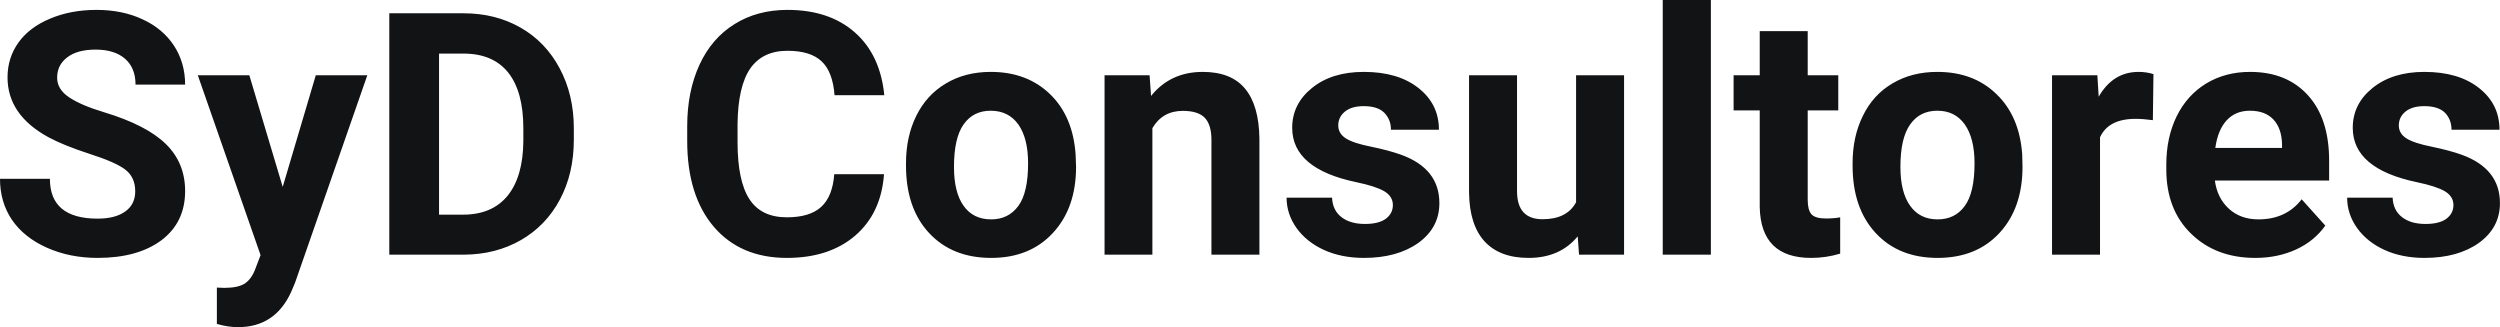 <?xml version="1.0" encoding="UTF-8" standalone="yes"?>
<svg xmlns="http://www.w3.org/2000/svg" width="100%" height="100%" viewBox="0 0 169.344 22.158" fill="#121315">
  <path d="M9.16 12.96L9.16 12.96Q9.16 12.01 8.49 11.49Q7.82 10.98 6.06 10.42Q4.31 9.85 3.29 9.30L3.29 9.30Q0.51 7.79 0.51 5.24L0.51 5.24Q0.51 3.92 1.25 2.88Q2.00 1.84 3.40 1.26Q4.80 0.67 6.54 0.67L6.54 0.67Q8.29 0.67 9.66 1.31Q11.03 1.94 11.79 3.10Q12.54 4.26 12.54 5.73L12.54 5.73L9.18 5.73Q9.18 4.60 8.47 3.98Q7.76 3.36 6.48 3.36L6.48 3.36Q5.24 3.36 4.56 3.88Q3.87 4.40 3.87 5.26L3.87 5.26Q3.87 6.05 4.68 6.59Q5.48 7.13 7.04 7.60L7.04 7.60Q9.92 8.47 11.23 9.75Q12.54 11.03 12.54 12.94L12.54 12.94Q12.54 15.06 10.94 16.27Q9.33 17.47 6.61 17.47L6.61 17.47Q4.73 17.47 3.18 16.78Q1.63 16.09 0.81 14.89Q0 13.69 0 12.11L0 12.11L3.38 12.11Q3.38 14.81 6.61 14.81L6.61 14.81Q7.82 14.81 8.49 14.32Q9.16 13.84 9.16 12.96ZM16.89 5.10L19.15 12.66L21.39 5.10L24.88 5.10L19.99 19.14L19.72 19.78Q18.63 22.16 16.13 22.16L16.13 22.16Q15.42 22.16 14.69 21.94L14.69 21.94L14.69 19.48L15.18 19.50Q16.10 19.50 16.56 19.22Q17.01 18.93 17.27 18.28L17.27 18.28L17.65 17.28L13.40 5.10L16.89 5.10ZM31.43 17.25L26.37 17.25L26.37 0.90L31.40 0.90Q33.56 0.90 35.26 1.87Q36.96 2.84 37.91 4.63Q38.87 6.42 38.87 8.70L38.87 8.70L38.87 9.46Q38.87 11.74 37.93 13.51Q36.99 15.28 35.29 16.26Q33.58 17.24 31.43 17.25L31.43 17.25ZM31.40 3.63L29.74 3.63L29.74 14.54L31.37 14.54Q33.34 14.54 34.39 13.25Q35.43 11.96 35.45 9.56L35.45 9.56L35.45 8.69Q35.45 6.20 34.42 4.91Q33.39 3.63 31.40 3.63L31.40 3.63ZM56.51 11.80L59.88 11.80Q59.69 14.44 57.93 15.96Q56.17 17.47 53.30 17.47L53.30 17.47Q50.16 17.47 48.35 15.36Q46.55 13.24 46.55 9.55L46.55 9.55L46.55 8.55Q46.55 6.19 47.38 4.39Q48.21 2.59 49.76 1.63Q51.30 0.67 53.34 0.67L53.34 0.67Q56.17 0.67 57.90 2.19Q59.63 3.71 59.90 6.45L59.90 6.45L56.53 6.45Q56.41 4.86 55.65 4.15Q54.89 3.44 53.34 3.44L53.34 3.44Q51.66 3.44 50.82 4.64Q49.99 5.85 49.96 8.39L49.96 8.39L49.96 9.62Q49.96 12.27 50.77 13.50Q51.57 14.72 53.30 14.72L53.30 14.72Q54.86 14.72 55.63 14.01Q56.40 13.30 56.51 11.80L56.51 11.80ZM61.37 11.21L61.37 11.06Q61.37 9.25 62.07 7.84Q62.77 6.42 64.08 5.65Q65.38 4.87 67.11 4.87L67.11 4.87Q69.57 4.87 71.13 6.38Q72.68 7.88 72.86 10.47L72.86 10.47L72.89 11.30Q72.89 14.09 71.32 15.78Q69.76 17.47 67.14 17.47Q64.51 17.47 62.94 15.79Q61.37 14.11 61.37 11.21L61.37 11.21ZM64.62 11.30L64.62 11.30Q64.62 13.03 65.27 13.94Q65.92 14.86 67.14 14.86L67.14 14.86Q68.31 14.86 68.98 13.95Q69.64 13.05 69.64 11.06L69.64 11.06Q69.64 9.37 68.98 8.43Q68.31 7.50 67.11 7.50L67.11 7.50Q65.92 7.50 65.27 8.43Q64.62 9.35 64.62 11.30ZM74.82 5.10L77.87 5.10L77.97 6.50Q79.28 4.87 81.47 4.87L81.47 4.87Q83.40 4.87 84.34 6.01Q85.28 7.14 85.31 9.40L85.31 9.40L85.31 17.25L82.06 17.25L82.06 9.48Q82.06 8.45 81.61 7.98Q81.16 7.51 80.12 7.51L80.12 7.51Q78.75 7.51 78.06 8.68L78.06 8.68L78.06 17.25L74.82 17.25L74.82 5.10ZM94.35 13.89L94.35 13.89Q94.35 13.30 93.76 12.95Q93.17 12.61 91.87 12.34L91.87 12.34Q87.53 11.43 87.53 8.66L87.53 8.66Q87.53 7.04 88.87 5.96Q90.21 4.87 92.38 4.87L92.38 4.87Q94.70 4.87 96.08 5.96Q97.47 7.05 97.47 8.79L97.47 8.79L94.22 8.79Q94.22 8.10 93.77 7.64Q93.33 7.19 92.37 7.19L92.37 7.19Q91.55 7.19 91.10 7.56Q90.65 7.93 90.65 8.50L90.65 8.50Q90.65 9.04 91.16 9.37Q91.67 9.70 92.89 9.94Q94.10 10.19 94.93 10.49L94.93 10.49Q97.50 11.43 97.50 13.76L97.50 13.76Q97.50 15.42 96.08 16.45Q94.65 17.47 92.39 17.47L92.39 17.47Q90.87 17.47 89.68 16.93Q88.50 16.39 87.82 15.44Q87.15 14.49 87.15 13.39L87.15 13.39L90.23 13.39Q90.27 14.25 90.87 14.71Q91.46 15.17 92.46 15.17L92.46 15.17Q93.39 15.17 93.87 14.82Q94.35 14.46 94.35 13.89ZM106.96 17.25L106.87 16.01Q105.67 17.47 103.54 17.47L103.54 17.47Q101.59 17.47 100.56 16.35Q99.54 15.23 99.51 13.06L99.51 13.06L99.51 5.10L102.76 5.10L102.76 12.95Q102.76 14.85 104.49 14.85L104.49 14.85Q106.14 14.85 106.76 13.70L106.76 13.70L106.76 5.10L110.01 5.10L110.01 17.25L106.96 17.25ZM115.89 0L115.89 17.25L112.63 17.25L112.63 0L115.89 0ZM119.20 2.11L122.45 2.11L122.45 5.10L124.52 5.10L124.52 7.48L122.45 7.48L122.45 13.54Q122.45 14.22 122.70 14.51Q122.96 14.80 123.69 14.80L123.69 14.80Q124.23 14.80 124.65 14.72L124.65 14.72L124.65 17.18Q123.69 17.47 122.68 17.47L122.68 17.47Q119.27 17.47 119.20 14.03L119.20 14.03L119.20 7.48L117.43 7.48L117.43 5.10L119.20 5.10L119.20 2.11ZM125.49 11.21L125.49 11.06Q125.49 9.25 126.19 7.84Q126.88 6.42 128.19 5.65Q129.50 4.87 131.23 4.87L131.23 4.87Q133.69 4.87 135.24 6.38Q136.80 7.88 136.98 10.47L136.98 10.47L137.00 11.30Q137.00 14.09 135.44 15.78Q133.88 17.47 131.25 17.47Q128.62 17.47 127.06 15.79Q125.49 14.11 125.49 11.21L125.49 11.21ZM128.73 11.30L128.73 11.30Q128.73 13.03 129.39 13.94Q130.04 14.86 131.25 14.86L131.25 14.86Q132.43 14.86 133.09 13.95Q133.75 13.05 133.75 11.06L133.75 11.06Q133.75 9.37 133.09 8.43Q132.43 7.50 131.23 7.50L131.23 7.50Q130.04 7.50 129.39 8.43Q128.73 9.35 128.73 11.30ZM145.87 5.02L145.83 8.14Q145.17 8.05 144.66 8.05L144.66 8.05Q142.82 8.05 142.25 9.30L142.25 9.30L142.25 17.25L139.00 17.25L139.00 5.10L142.07 5.10L142.16 6.55Q143.13 4.87 144.86 4.87L144.86 4.87Q145.40 4.87 145.87 5.02L145.87 5.02ZM152.77 17.47L152.77 17.47Q150.10 17.47 148.42 15.83Q146.74 14.20 146.74 11.47L146.74 11.47L146.74 11.15Q146.74 9.32 147.44 7.88Q148.15 6.44 149.45 5.65Q150.75 4.87 152.41 4.87L152.41 4.87Q154.90 4.87 156.33 6.45Q157.77 8.02 157.77 10.90L157.77 10.90L157.77 12.23L150.03 12.23Q150.19 13.42 150.98 14.14Q151.77 14.86 152.98 14.86L152.98 14.86Q154.86 14.86 155.91 13.50L155.91 13.50L157.51 15.28Q156.78 16.32 155.53 16.90Q154.28 17.47 152.77 17.47ZM152.40 7.50L152.40 7.50Q151.43 7.50 150.83 8.15Q150.23 8.80 150.06 10.02L150.06 10.02L154.58 10.02L154.58 9.76Q154.55 8.68 153.99 8.09Q153.43 7.50 152.40 7.50ZM166.19 13.89L166.19 13.89Q166.19 13.30 165.60 12.95Q165.01 12.61 163.71 12.34L163.71 12.34Q159.37 11.43 159.37 8.66L159.37 8.66Q159.37 7.04 160.71 5.96Q162.06 4.87 164.22 4.87L164.22 4.87Q166.54 4.87 167.92 5.96Q169.31 7.05 169.31 8.79L169.31 8.79L166.06 8.79Q166.06 8.10 165.62 7.64Q165.17 7.19 164.21 7.19L164.21 7.19Q163.39 7.19 162.94 7.56Q162.49 7.93 162.49 8.50L162.49 8.50Q162.49 9.04 163.00 9.37Q163.52 9.70 164.73 9.94Q165.94 10.19 166.77 10.49L166.77 10.49Q169.34 11.43 169.34 13.76L169.34 13.76Q169.34 15.42 167.92 16.45Q166.49 17.47 164.23 17.47L164.23 17.47Q162.71 17.47 161.52 16.93Q160.34 16.39 159.66 15.44Q158.99 14.49 158.99 13.39L158.99 13.39L162.07 13.39Q162.11 14.25 162.71 14.71Q163.30 15.17 164.30 15.17L164.30 15.17Q165.23 15.17 165.71 14.82Q166.19 14.46 166.19 13.89Z" preserveAspectRatio="none"/>
</svg>